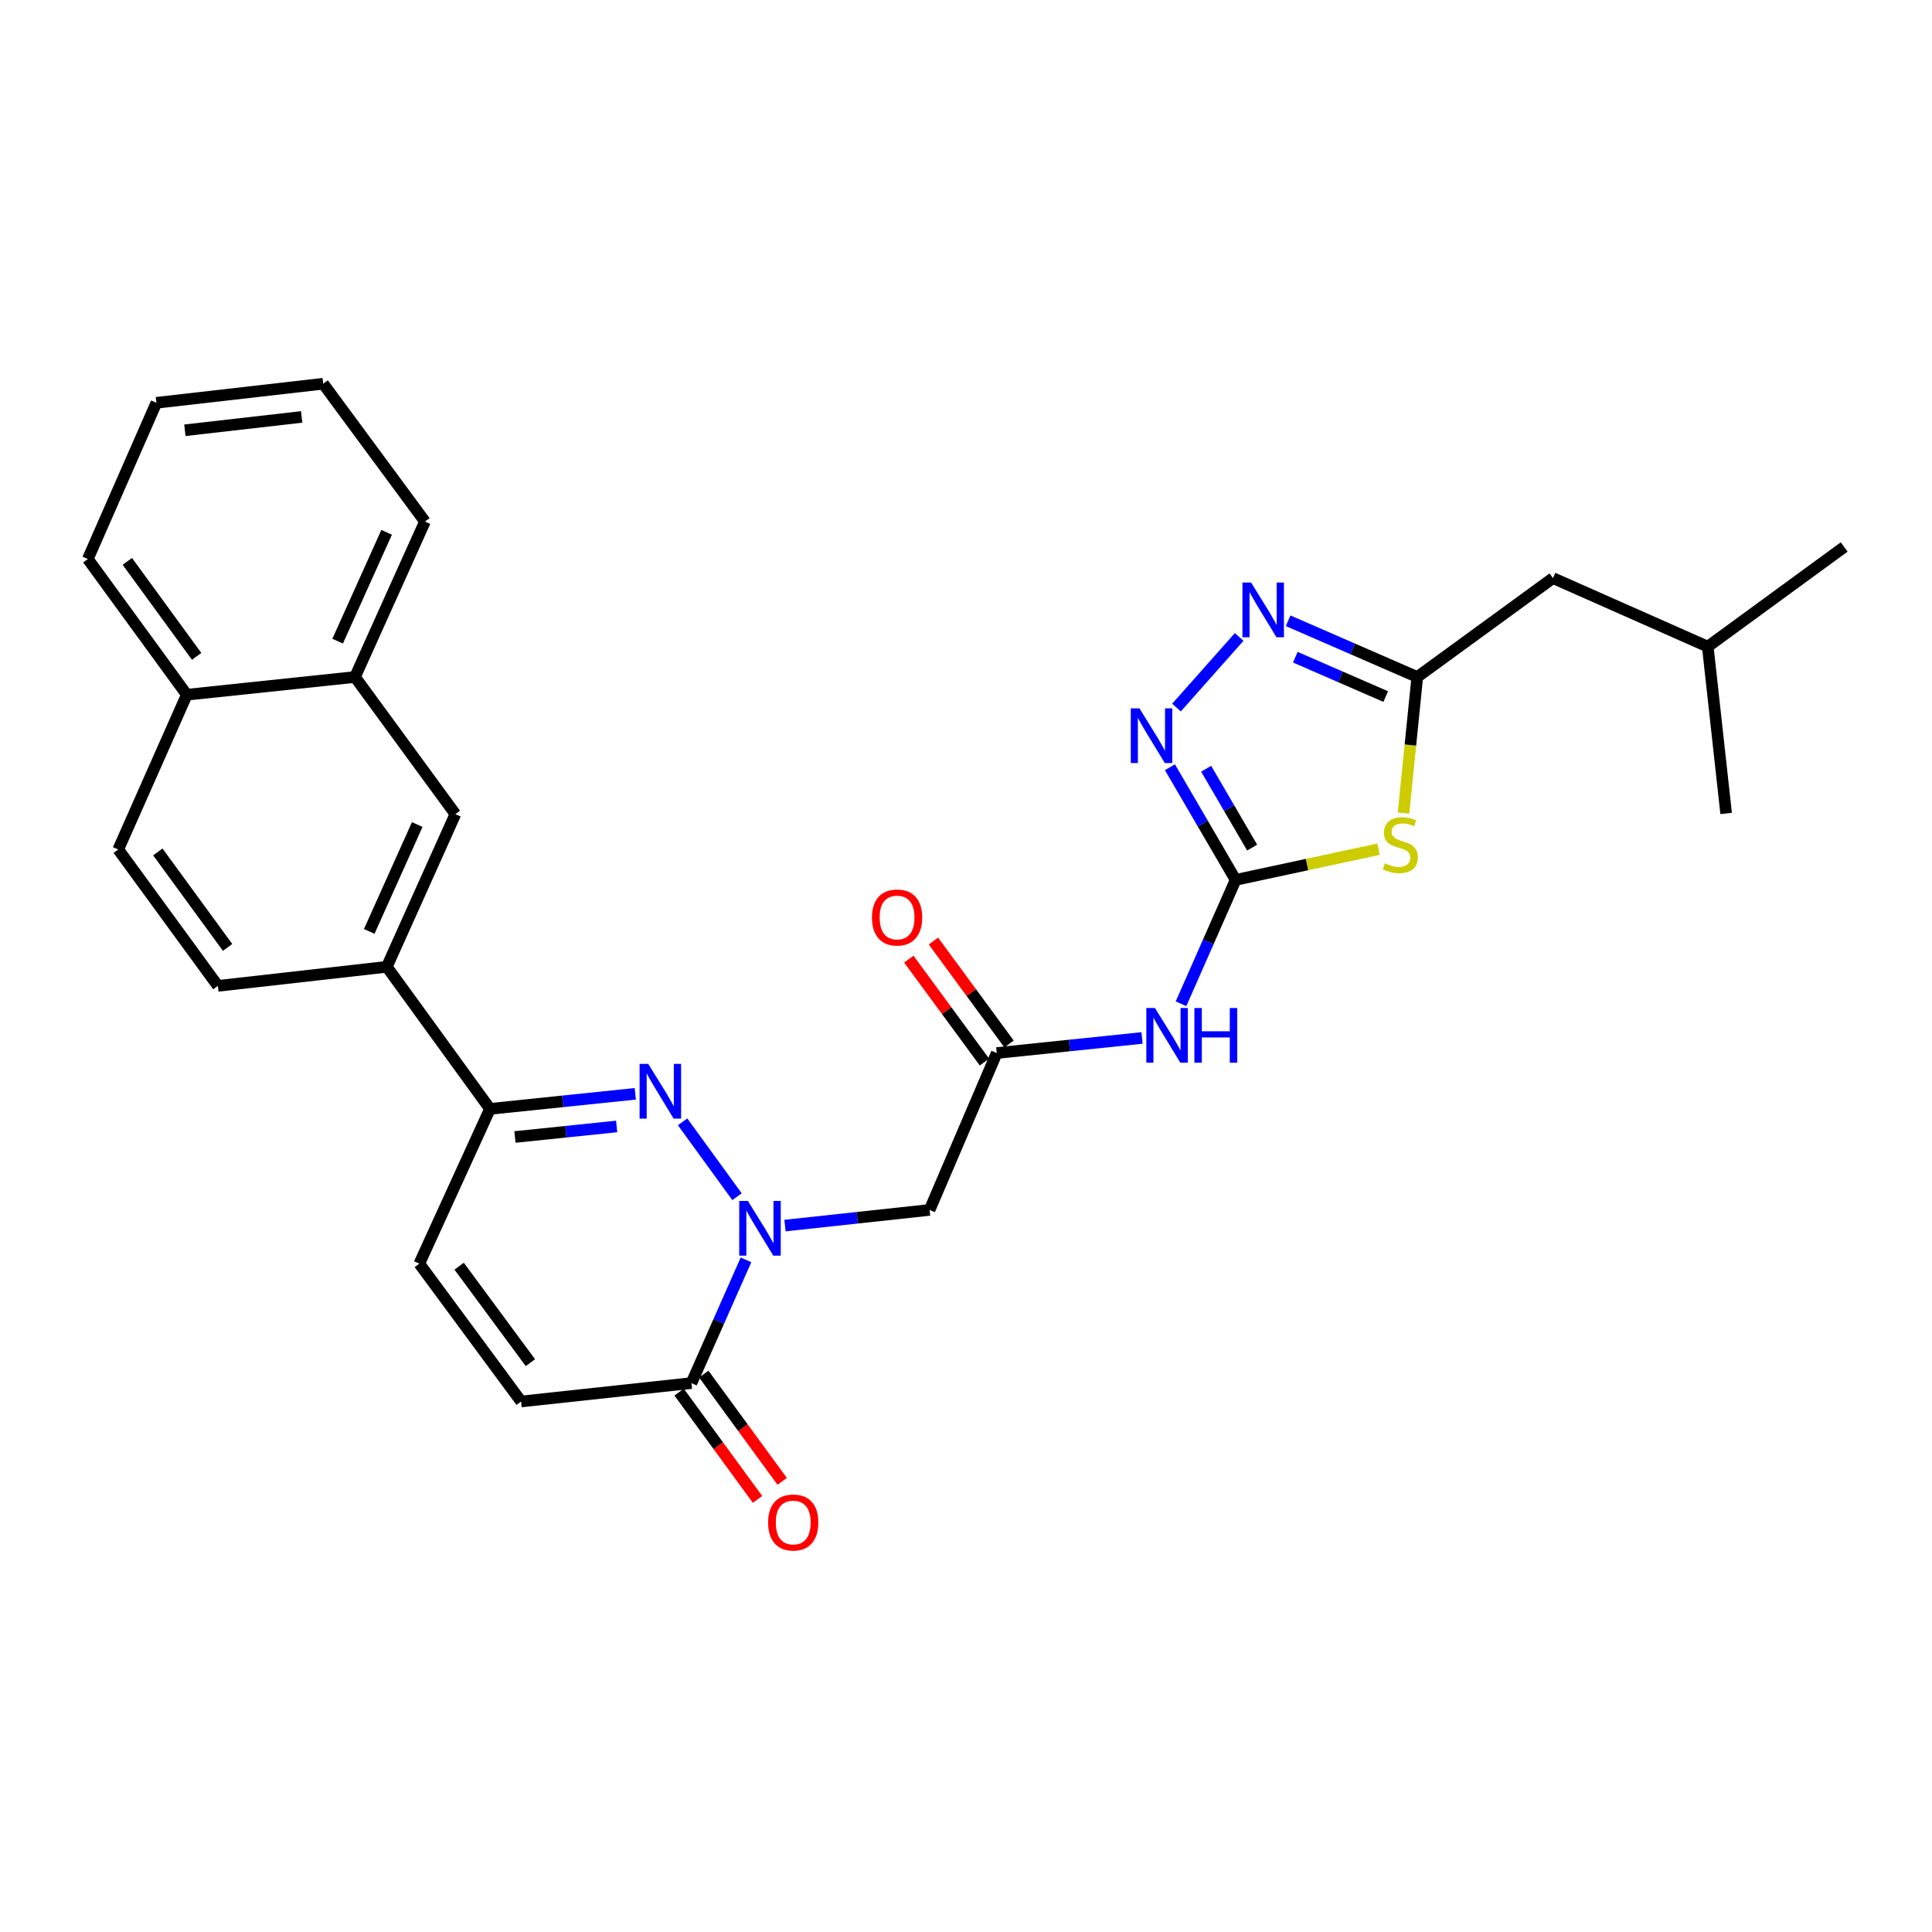 <?xml version='1.0' encoding='iso-8859-1'?>
<svg version='1.1' baseProfile='full'
              xmlns='http://www.w3.org/2000/svg'
                      xmlns:rdkit='http://www.rdkit.org/xml'
                      xmlns:xlink='http://www.w3.org/1999/xlink'
                  xml:space='preserve'
width='1000px' height='1000px' viewBox='0 0 1000 1000'>
<!-- END OF HEADER -->
<rect style='opacity:1.0;fill:#FFFFFF;stroke:none' width='1000' height='1000' x='0' y='0'> </rect>
<path class='bond-0' d='M 381.479,619.406 L 353.31,580.662' style='fill:none;fill-rule:evenodd;stroke:#0000FF;stroke-width:6px;stroke-linecap:butt;stroke-linejoin:miter;stroke-opacity:1' />
<path class='bond-6' d='M 386.128,652.109 L 372.006,683.998' style='fill:none;fill-rule:evenodd;stroke:#0000FF;stroke-width:6px;stroke-linecap:butt;stroke-linejoin:miter;stroke-opacity:1' />
<path class='bond-6' d='M 372.006,683.998 L 357.884,715.888' style='fill:none;fill-rule:evenodd;stroke:#000000;stroke-width:6px;stroke-linecap:butt;stroke-linejoin:miter;stroke-opacity:1' />
<path class='bond-9' d='M 406.316,634.357 L 443.731,630.307' style='fill:none;fill-rule:evenodd;stroke:#0000FF;stroke-width:6px;stroke-linecap:butt;stroke-linejoin:miter;stroke-opacity:1' />
<path class='bond-9' d='M 443.731,630.307 L 481.147,626.257' style='fill:none;fill-rule:evenodd;stroke:#000000;stroke-width:6px;stroke-linecap:butt;stroke-linejoin:miter;stroke-opacity:1' />
<path class='bond-8' d='M 328.832,566.158 L 291.228,570.057' style='fill:none;fill-rule:evenodd;stroke:#0000FF;stroke-width:6px;stroke-linecap:butt;stroke-linejoin:miter;stroke-opacity:1' />
<path class='bond-8' d='M 291.228,570.057 L 253.624,573.956' style='fill:none;fill-rule:evenodd;stroke:#000000;stroke-width:6px;stroke-linecap:butt;stroke-linejoin:miter;stroke-opacity:1' />
<path class='bond-8' d='M 319.181,583.049 L 292.858,585.779' style='fill:none;fill-rule:evenodd;stroke:#0000FF;stroke-width:6px;stroke-linecap:butt;stroke-linejoin:miter;stroke-opacity:1' />
<path class='bond-8' d='M 292.858,585.779 L 266.535,588.508' style='fill:none;fill-rule:evenodd;stroke:#000000;stroke-width:6px;stroke-linecap:butt;stroke-linejoin:miter;stroke-opacity:1' />
<path class='bond-1' d='M 639.561,455.426 L 625.425,487.487' style='fill:none;fill-rule:evenodd;stroke:#000000;stroke-width:6px;stroke-linecap:butt;stroke-linejoin:miter;stroke-opacity:1' />
<path class='bond-1' d='M 625.425,487.487 L 611.289,519.548' style='fill:none;fill-rule:evenodd;stroke:#0000FF;stroke-width:6px;stroke-linecap:butt;stroke-linejoin:miter;stroke-opacity:1' />
<path class='bond-2' d='M 639.561,455.426 L 676.555,447.484' style='fill:none;fill-rule:evenodd;stroke:#000000;stroke-width:6px;stroke-linecap:butt;stroke-linejoin:miter;stroke-opacity:1' />
<path class='bond-2' d='M 676.555,447.484 L 713.55,439.543' style='fill:none;fill-rule:evenodd;stroke:#CCCC00;stroke-width:6px;stroke-linecap:butt;stroke-linejoin:miter;stroke-opacity:1' />
<path class='bond-3' d='M 639.561,455.426 L 622.556,426.27' style='fill:none;fill-rule:evenodd;stroke:#000000;stroke-width:6px;stroke-linecap:butt;stroke-linejoin:miter;stroke-opacity:1' />
<path class='bond-3' d='M 622.556,426.27 L 605.551,397.114' style='fill:none;fill-rule:evenodd;stroke:#0000FF;stroke-width:6px;stroke-linecap:butt;stroke-linejoin:miter;stroke-opacity:1' />
<path class='bond-3' d='M 648.113,438.716 L 636.209,418.307' style='fill:none;fill-rule:evenodd;stroke:#000000;stroke-width:6px;stroke-linecap:butt;stroke-linejoin:miter;stroke-opacity:1' />
<path class='bond-3' d='M 636.209,418.307 L 624.306,397.897' style='fill:none;fill-rule:evenodd;stroke:#0000FF;stroke-width:6px;stroke-linecap:butt;stroke-linejoin:miter;stroke-opacity:1' />
<path class='bond-5' d='M 726.459,420.827 L 730.02,385.623' style='fill:none;fill-rule:evenodd;stroke:#CCCC00;stroke-width:6px;stroke-linecap:butt;stroke-linejoin:miter;stroke-opacity:1' />
<path class='bond-5' d='M 730.02,385.623 L 733.582,350.419' style='fill:none;fill-rule:evenodd;stroke:#000000;stroke-width:6px;stroke-linecap:butt;stroke-linejoin:miter;stroke-opacity:1' />
<path class='bond-4' d='M 608.949,366.241 L 641.392,329.686' style='fill:none;fill-rule:evenodd;stroke:#0000FF;stroke-width:6px;stroke-linecap:butt;stroke-linejoin:miter;stroke-opacity:1' />
<path class='bond-30' d='M 666.737,321.306 L 700.159,335.863' style='fill:none;fill-rule:evenodd;stroke:#0000FF;stroke-width:6px;stroke-linecap:butt;stroke-linejoin:miter;stroke-opacity:1' />
<path class='bond-30' d='M 700.159,335.863 L 733.582,350.419' style='fill:none;fill-rule:evenodd;stroke:#000000;stroke-width:6px;stroke-linecap:butt;stroke-linejoin:miter;stroke-opacity:1' />
<path class='bond-30' d='M 670.452,340.164 L 693.848,350.354' style='fill:none;fill-rule:evenodd;stroke:#0000FF;stroke-width:6px;stroke-linecap:butt;stroke-linejoin:miter;stroke-opacity:1' />
<path class='bond-30' d='M 693.848,350.354 L 717.244,360.544' style='fill:none;fill-rule:evenodd;stroke:#000000;stroke-width:6px;stroke-linecap:butt;stroke-linejoin:miter;stroke-opacity:1' />
<path class='bond-21' d='M 733.582,350.419 L 803.815,299.216' style='fill:none;fill-rule:evenodd;stroke:#000000;stroke-width:6px;stroke-linecap:butt;stroke-linejoin:miter;stroke-opacity:1' />
<path class='bond-11' d='M 357.884,715.888 L 269.72,725.407' style='fill:none;fill-rule:evenodd;stroke:#000000;stroke-width:6px;stroke-linecap:butt;stroke-linejoin:miter;stroke-opacity:1' />
<path class='bond-16' d='M 351.503,720.552 L 371.798,748.314' style='fill:none;fill-rule:evenodd;stroke:#000000;stroke-width:6px;stroke-linecap:butt;stroke-linejoin:miter;stroke-opacity:1' />
<path class='bond-16' d='M 371.798,748.314 L 392.092,776.076' style='fill:none;fill-rule:evenodd;stroke:#FF0000;stroke-width:6px;stroke-linecap:butt;stroke-linejoin:miter;stroke-opacity:1' />
<path class='bond-16' d='M 364.264,711.224 L 384.558,738.986' style='fill:none;fill-rule:evenodd;stroke:#000000;stroke-width:6px;stroke-linecap:butt;stroke-linejoin:miter;stroke-opacity:1' />
<path class='bond-16' d='M 384.558,738.986 L 404.852,766.748' style='fill:none;fill-rule:evenodd;stroke:#FF0000;stroke-width:6px;stroke-linecap:butt;stroke-linejoin:miter;stroke-opacity:1' />
<path class='bond-7' d='M 591.12,537.25 L 553.516,541.149' style='fill:none;fill-rule:evenodd;stroke:#0000FF;stroke-width:6px;stroke-linecap:butt;stroke-linejoin:miter;stroke-opacity:1' />
<path class='bond-7' d='M 553.516,541.149 L 515.912,545.048' style='fill:none;fill-rule:evenodd;stroke:#000000;stroke-width:6px;stroke-linecap:butt;stroke-linejoin:miter;stroke-opacity:1' />
<path class='bond-13' d='M 253.624,573.956 L 200.216,500.421' style='fill:none;fill-rule:evenodd;stroke:#000000;stroke-width:6px;stroke-linecap:butt;stroke-linejoin:miter;stroke-opacity:1' />
<path class='bond-29' d='M 253.624,573.956 L 217.032,654.067' style='fill:none;fill-rule:evenodd;stroke:#000000;stroke-width:6px;stroke-linecap:butt;stroke-linejoin:miter;stroke-opacity:1' />
<path class='bond-10' d='M 481.147,626.257 L 515.912,545.048' style='fill:none;fill-rule:evenodd;stroke:#000000;stroke-width:6px;stroke-linecap:butt;stroke-linejoin:miter;stroke-opacity:1' />
<path class='bond-17' d='M 522.281,540.37 L 502.711,513.722' style='fill:none;fill-rule:evenodd;stroke:#000000;stroke-width:6px;stroke-linecap:butt;stroke-linejoin:miter;stroke-opacity:1' />
<path class='bond-17' d='M 502.711,513.722 L 483.14,487.075' style='fill:none;fill-rule:evenodd;stroke:#FF0000;stroke-width:6px;stroke-linecap:butt;stroke-linejoin:miter;stroke-opacity:1' />
<path class='bond-17' d='M 509.542,549.726 L 489.971,523.079' style='fill:none;fill-rule:evenodd;stroke:#000000;stroke-width:6px;stroke-linecap:butt;stroke-linejoin:miter;stroke-opacity:1' />
<path class='bond-17' d='M 489.971,523.079 L 470.401,496.432' style='fill:none;fill-rule:evenodd;stroke:#FF0000;stroke-width:6px;stroke-linecap:butt;stroke-linejoin:miter;stroke-opacity:1' />
<path class='bond-12' d='M 269.72,725.407 L 217.032,654.067' style='fill:none;fill-rule:evenodd;stroke:#000000;stroke-width:6px;stroke-linecap:butt;stroke-linejoin:miter;stroke-opacity:1' />
<path class='bond-12' d='M 274.531,705.315 L 237.65,655.378' style='fill:none;fill-rule:evenodd;stroke:#000000;stroke-width:6px;stroke-linecap:butt;stroke-linejoin:miter;stroke-opacity:1' />
<path class='bond-14' d='M 200.216,500.421 L 235.701,421.399' style='fill:none;fill-rule:evenodd;stroke:#000000;stroke-width:6px;stroke-linecap:butt;stroke-linejoin:miter;stroke-opacity:1' />
<path class='bond-14' d='M 191.119,482.093 L 215.959,426.777' style='fill:none;fill-rule:evenodd;stroke:#000000;stroke-width:6px;stroke-linecap:butt;stroke-linejoin:miter;stroke-opacity:1' />
<path class='bond-18' d='M 200.216,500.421 L 112.772,510.291' style='fill:none;fill-rule:evenodd;stroke:#000000;stroke-width:6px;stroke-linecap:butt;stroke-linejoin:miter;stroke-opacity:1' />
<path class='bond-15' d='M 235.701,421.399 L 183.742,350.419' style='fill:none;fill-rule:evenodd;stroke:#000000;stroke-width:6px;stroke-linecap:butt;stroke-linejoin:miter;stroke-opacity:1' />
<path class='bond-22' d='M 183.742,350.419 L 219.956,269.957' style='fill:none;fill-rule:evenodd;stroke:#000000;stroke-width:6px;stroke-linecap:butt;stroke-linejoin:miter;stroke-opacity:1' />
<path class='bond-22' d='M 174.761,331.863 L 200.11,275.539' style='fill:none;fill-rule:evenodd;stroke:#000000;stroke-width:6px;stroke-linecap:butt;stroke-linejoin:miter;stroke-opacity:1' />
<path class='bond-31' d='M 183.742,350.419 L 96.693,359.587' style='fill:none;fill-rule:evenodd;stroke:#000000;stroke-width:6px;stroke-linecap:butt;stroke-linejoin:miter;stroke-opacity:1' />
<path class='bond-20' d='M 112.772,510.291 L 61.199,439.699' style='fill:none;fill-rule:evenodd;stroke:#000000;stroke-width:6px;stroke-linecap:butt;stroke-linejoin:miter;stroke-opacity:1' />
<path class='bond-20' d='M 117.799,490.378 L 81.698,440.963' style='fill:none;fill-rule:evenodd;stroke:#000000;stroke-width:6px;stroke-linecap:butt;stroke-linejoin:miter;stroke-opacity:1' />
<path class='bond-19' d='M 96.693,359.587 L 61.199,439.699' style='fill:none;fill-rule:evenodd;stroke:#000000;stroke-width:6px;stroke-linecap:butt;stroke-linejoin:miter;stroke-opacity:1' />
<path class='bond-24' d='M 96.693,359.587 L 45.455,289.346' style='fill:none;fill-rule:evenodd;stroke:#000000;stroke-width:6px;stroke-linecap:butt;stroke-linejoin:miter;stroke-opacity:1' />
<path class='bond-24' d='M 101.777,339.736 L 65.91,290.567' style='fill:none;fill-rule:evenodd;stroke:#000000;stroke-width:6px;stroke-linecap:butt;stroke-linejoin:miter;stroke-opacity:1' />
<path class='bond-23' d='M 803.815,299.216 L 883.935,334.701' style='fill:none;fill-rule:evenodd;stroke:#000000;stroke-width:6px;stroke-linecap:butt;stroke-linejoin:miter;stroke-opacity:1' />
<path class='bond-27' d='M 219.956,269.957 L 167.286,198.617' style='fill:none;fill-rule:evenodd;stroke:#000000;stroke-width:6px;stroke-linecap:butt;stroke-linejoin:miter;stroke-opacity:1' />
<path class='bond-25' d='M 883.935,334.701 L 893.445,421.03' style='fill:none;fill-rule:evenodd;stroke:#000000;stroke-width:6px;stroke-linecap:butt;stroke-linejoin:miter;stroke-opacity:1' />
<path class='bond-26' d='M 883.935,334.701 L 954.545,283.111' style='fill:none;fill-rule:evenodd;stroke:#000000;stroke-width:6px;stroke-linecap:butt;stroke-linejoin:miter;stroke-opacity:1' />
<path class='bond-28' d='M 45.455,289.346 L 80.94,208.488' style='fill:none;fill-rule:evenodd;stroke:#000000;stroke-width:6px;stroke-linecap:butt;stroke-linejoin:miter;stroke-opacity:1' />
<path class='bond-32' d='M 167.286,198.617 L 80.94,208.488' style='fill:none;fill-rule:evenodd;stroke:#000000;stroke-width:6px;stroke-linecap:butt;stroke-linejoin:miter;stroke-opacity:1' />
<path class='bond-32' d='M 156.129,215.802 L 95.687,222.711' style='fill:none;fill-rule:evenodd;stroke:#000000;stroke-width:6px;stroke-linecap:butt;stroke-linejoin:miter;stroke-opacity:1' />
<path  class='atom-0' d='M 387.109 621.598
L 396.389 636.598
Q 397.309 638.078, 398.789 640.758
Q 400.269 643.438, 400.349 643.598
L 400.349 621.598
L 404.109 621.598
L 404.109 649.918
L 400.229 649.918
L 390.269 633.518
Q 389.109 631.598, 387.869 629.398
Q 386.669 627.198, 386.309 626.518
L 386.309 649.918
L 382.629 649.918
L 382.629 621.598
L 387.109 621.598
' fill='#0000FF'/>
<path  class='atom-1' d='M 335.528 550.654
L 344.808 565.654
Q 345.728 567.134, 347.208 569.814
Q 348.688 572.494, 348.768 572.654
L 348.768 550.654
L 352.528 550.654
L 352.528 578.974
L 348.648 578.974
L 338.688 562.574
Q 337.528 560.654, 336.288 558.454
Q 335.088 556.254, 334.728 555.574
L 334.728 578.974
L 331.048 578.974
L 331.048 550.654
L 335.528 550.654
' fill='#0000FF'/>
<path  class='atom-3' d='M 716.81 446.846
Q 717.13 446.966, 718.45 447.526
Q 719.77 448.086, 721.21 448.446
Q 722.69 448.766, 724.13 448.766
Q 726.81 448.766, 728.37 447.486
Q 729.93 446.166, 729.93 443.886
Q 729.93 442.326, 729.13 441.366
Q 728.37 440.406, 727.17 439.886
Q 725.97 439.366, 723.97 438.766
Q 721.45 438.006, 719.93 437.286
Q 718.45 436.566, 717.37 435.046
Q 716.33 433.526, 716.33 430.966
Q 716.33 427.406, 718.73 425.206
Q 721.17 423.006, 725.97 423.006
Q 729.25 423.006, 732.97 424.566
L 732.05 427.646
Q 728.65 426.246, 726.09 426.246
Q 723.33 426.246, 721.81 427.406
Q 720.29 428.526, 720.33 430.486
Q 720.33 432.006, 721.09 432.926
Q 721.89 433.846, 723.01 434.366
Q 724.17 434.886, 726.09 435.486
Q 728.65 436.286, 730.17 437.086
Q 731.69 437.886, 732.77 439.526
Q 733.89 441.126, 733.89 443.886
Q 733.89 447.806, 731.25 449.926
Q 728.65 452.006, 724.29 452.006
Q 721.77 452.006, 719.85 451.446
Q 717.97 450.926, 715.73 450.006
L 716.81 446.846
' fill='#CCCC00'/>
<path  class='atom-4' d='M 589.772 366.634
L 599.052 381.634
Q 599.972 383.114, 601.452 385.794
Q 602.932 388.474, 603.012 388.634
L 603.012 366.634
L 606.772 366.634
L 606.772 394.954
L 602.892 394.954
L 592.932 378.554
Q 591.772 376.634, 590.532 374.434
Q 589.332 372.234, 588.972 371.554
L 588.972 394.954
L 585.292 394.954
L 585.292 366.634
L 589.772 366.634
' fill='#0000FF'/>
<path  class='atom-5' d='M 647.562 301.521
L 656.842 316.521
Q 657.762 318.001, 659.242 320.681
Q 660.722 323.361, 660.802 323.521
L 660.802 301.521
L 664.562 301.521
L 664.562 329.841
L 660.682 329.841
L 650.722 313.441
Q 649.562 311.521, 648.322 309.321
Q 647.122 307.121, 646.762 306.441
L 646.762 329.841
L 643.082 329.841
L 643.082 301.521
L 647.562 301.521
' fill='#0000FF'/>
<path  class='atom-8' d='M 597.816 521.746
L 607.096 536.746
Q 608.016 538.226, 609.496 540.906
Q 610.976 543.586, 611.056 543.746
L 611.056 521.746
L 614.816 521.746
L 614.816 550.066
L 610.936 550.066
L 600.976 533.666
Q 599.816 531.746, 598.576 529.546
Q 597.376 527.346, 597.016 526.666
L 597.016 550.066
L 593.336 550.066
L 593.336 521.746
L 597.816 521.746
' fill='#0000FF'/>
<path  class='atom-8' d='M 618.216 521.746
L 622.056 521.746
L 622.056 533.786
L 636.536 533.786
L 636.536 521.746
L 640.376 521.746
L 640.376 550.066
L 636.536 550.066
L 636.536 536.986
L 622.056 536.986
L 622.056 550.066
L 618.216 550.066
L 618.216 521.746
' fill='#0000FF'/>
<path  class='atom-17' d='M 397.571 788.044
Q 397.571 781.244, 400.931 777.444
Q 404.291 773.644, 410.571 773.644
Q 416.851 773.644, 420.211 777.444
Q 423.571 781.244, 423.571 788.044
Q 423.571 794.924, 420.171 798.844
Q 416.771 802.724, 410.571 802.724
Q 404.331 802.724, 400.931 798.844
Q 397.571 794.964, 397.571 788.044
M 410.571 799.524
Q 414.891 799.524, 417.211 796.644
Q 419.571 793.724, 419.571 788.044
Q 419.571 782.484, 417.211 779.684
Q 414.891 776.844, 410.571 776.844
Q 406.251 776.844, 403.891 779.644
Q 401.571 782.444, 401.571 788.044
Q 401.571 793.764, 403.891 796.644
Q 406.251 799.524, 410.571 799.524
' fill='#FF0000'/>
<path  class='atom-18' d='M 451.33 474.895
Q 451.33 468.095, 454.69 464.295
Q 458.05 460.495, 464.33 460.495
Q 470.61 460.495, 473.97 464.295
Q 477.33 468.095, 477.33 474.895
Q 477.33 481.775, 473.93 485.695
Q 470.53 489.575, 464.33 489.575
Q 458.09 489.575, 454.69 485.695
Q 451.33 481.815, 451.33 474.895
M 464.33 486.375
Q 468.65 486.375, 470.97 483.495
Q 473.33 480.575, 473.33 474.895
Q 473.33 469.335, 470.97 466.535
Q 468.65 463.695, 464.33 463.695
Q 460.01 463.695, 457.65 466.495
Q 455.33 469.295, 455.33 474.895
Q 455.33 480.615, 457.65 483.495
Q 460.01 486.375, 464.33 486.375
' fill='#FF0000'/>
</svg>
